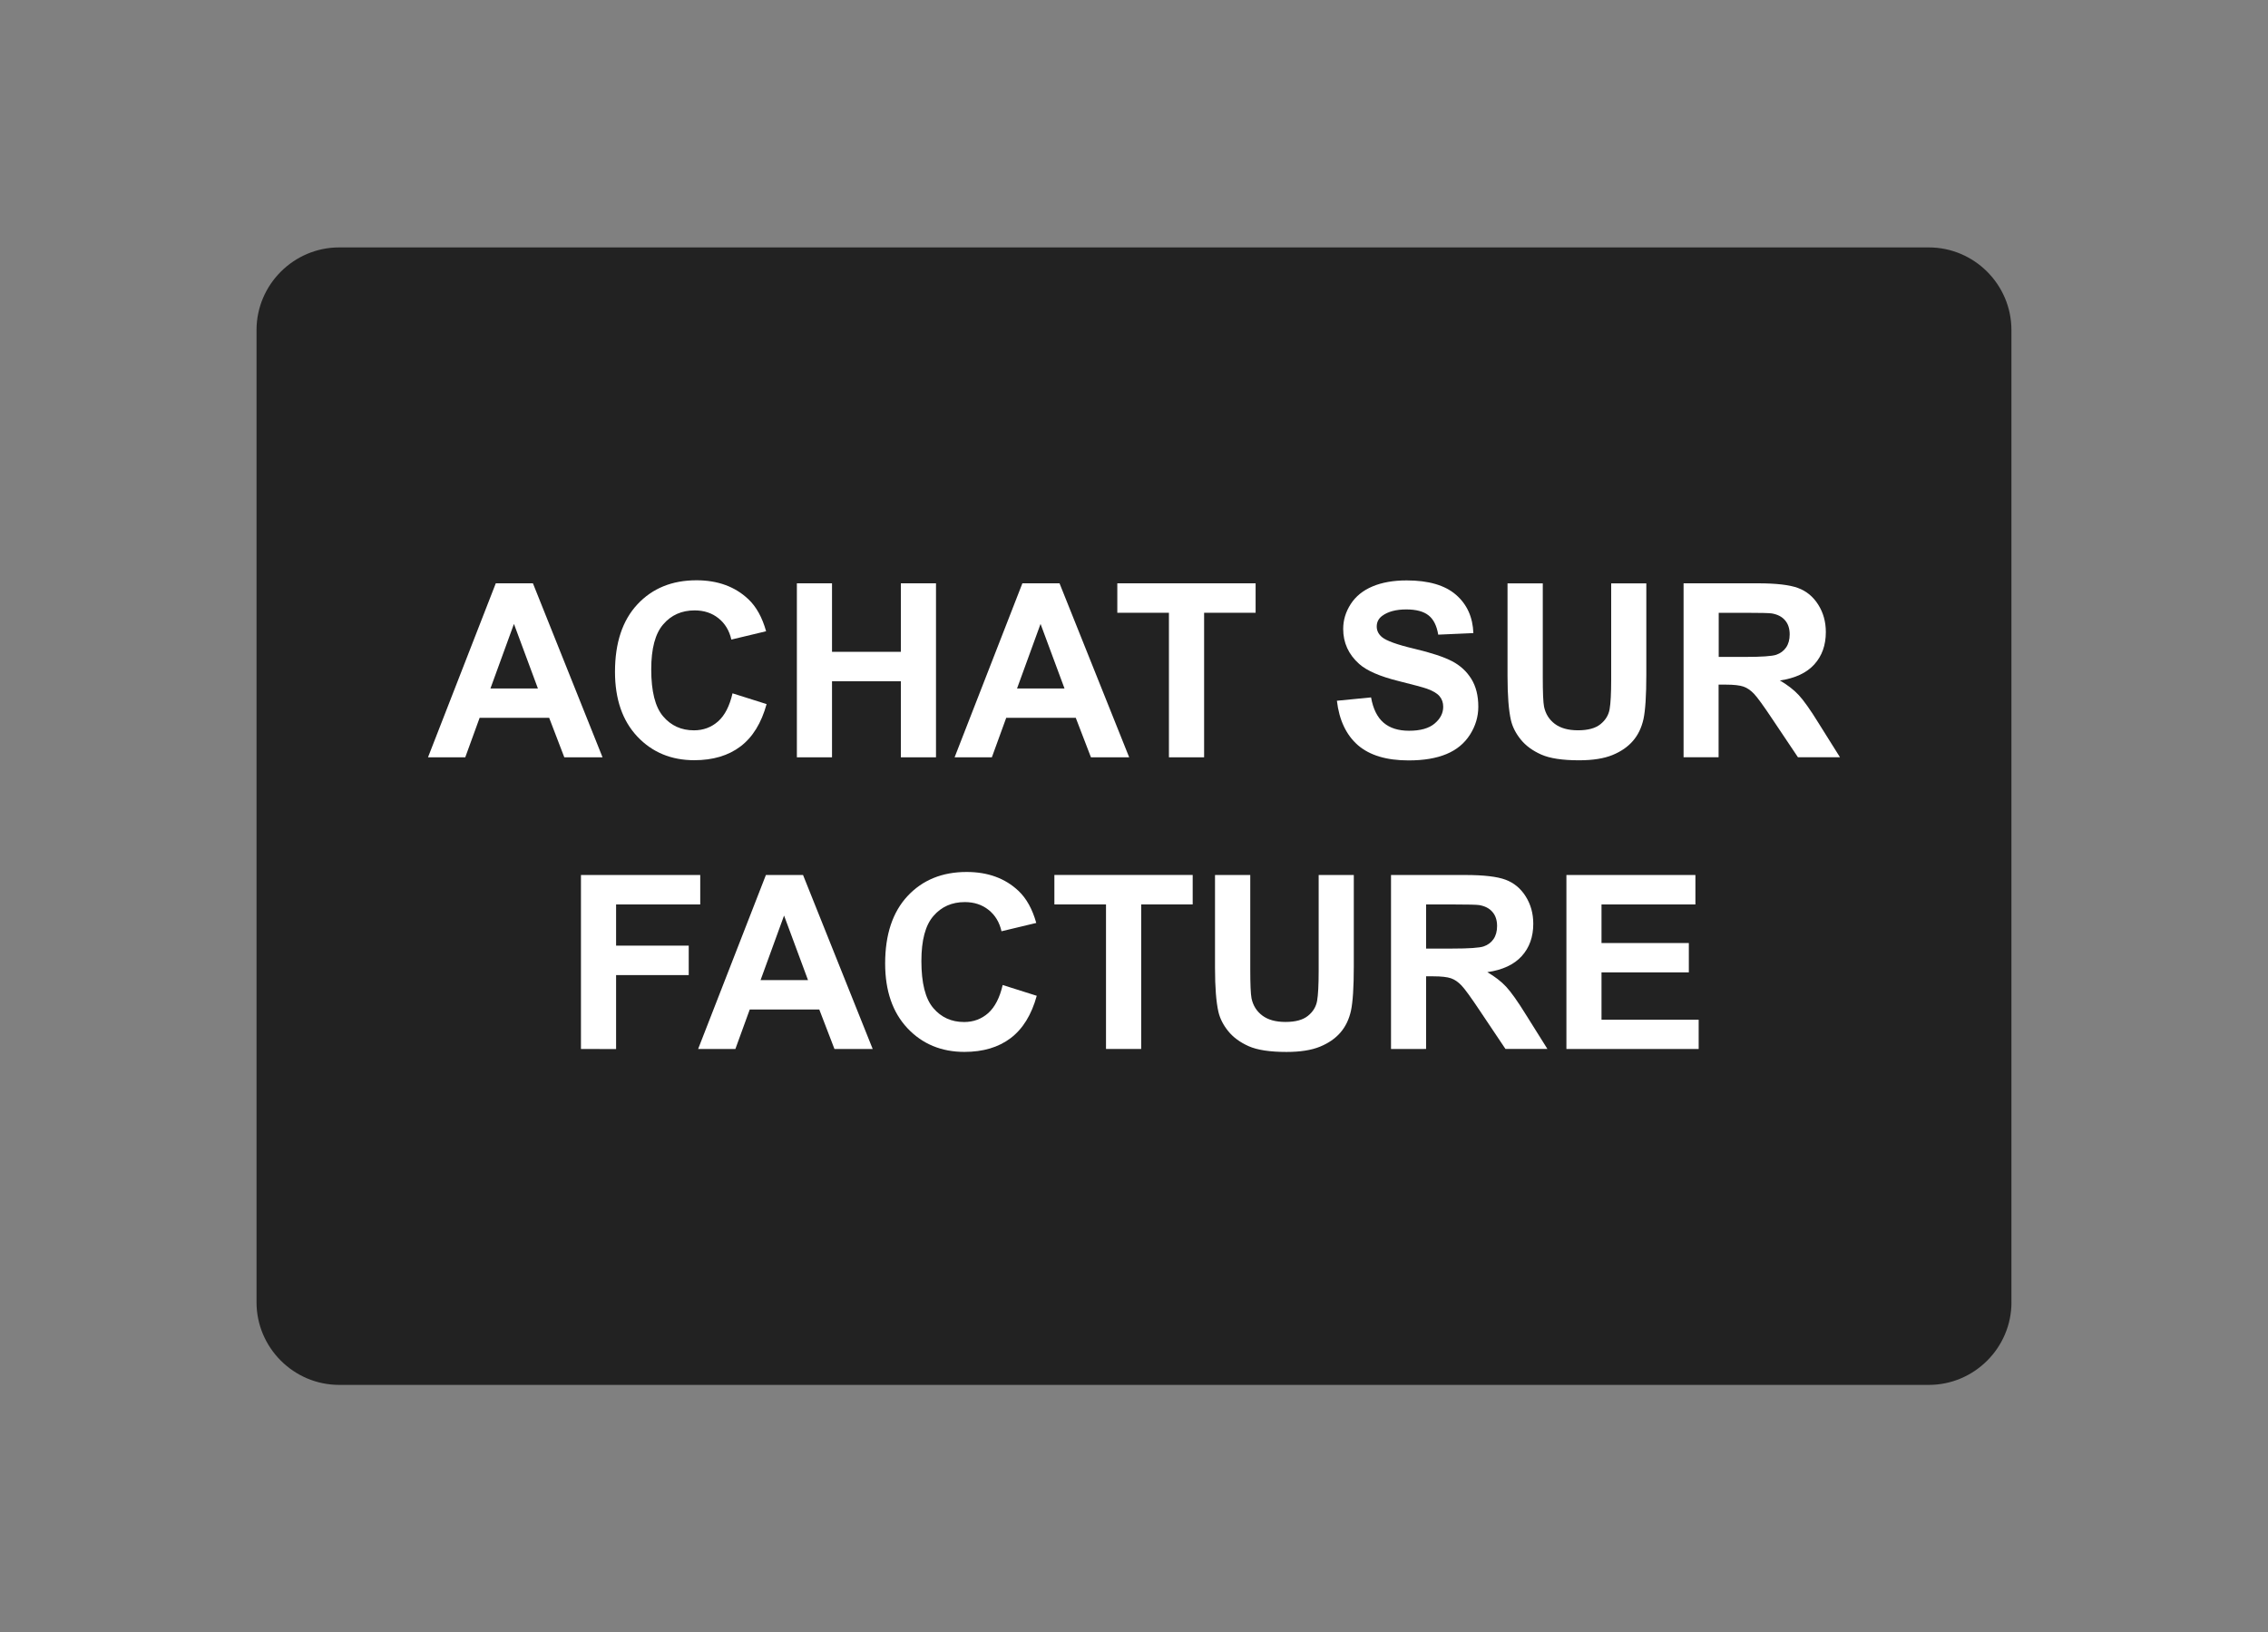 <?xml version="1.0" encoding="utf-8"?>
<!-- Generator: Adobe Illustrator 21.1.0, SVG Export Plug-In . SVG Version: 6.00 Build 0)  -->
<svg version="1.1" id="fr" xmlns="http://www.w3.org/2000/svg" xmlns:xlink="http://www.w3.org/1999/xlink" x="0px" y="0px"
	 width="55.576px" height="40px" viewBox="0 0 55.576 40" style="enable-background:new 0 0 55.576 40;" xml:space="preserve">
<rect x="0" y="0" width="55.576" height="40" fill="#808080" stroke="none"/>
<style type="text/css">
	.st0{fill:#222222;}
	.st1{fill:none;}
	.st2{enable-background:new    ;}
	.st3{fill:#FFFFFF;}
</style>
<g>
	<g>
		<path class="st0" d="M49.29,31.912c0,1.115-0.912,2.025-2.025,2.025H8.311c-1.115,0-2.025-0.912-2.025-2.025V8.088
			c0-1.113,0.912-2.025,2.025-2.025h38.953c1.115,0,2.025,0.912,2.025,2.025v23.824H49.29z"/>
	</g>
	<rect x="7.515" y="13.941" class="st1" width="40.545" height="12.119"/>
	<g class="st2">
		<path class="st3" d="M14.765,18.558h-0.937l-0.371-0.968h-1.704l-0.352,0.968h-0.913l1.661-4.264h0.91L14.765,18.558z
			 M13.181,16.871l-0.587-1.582l-0.576,1.582H13.181z"/>
		<path class="st3" d="M17.95,16.99l0.835,0.264c-0.128,0.465-0.341,0.811-0.639,1.037c-0.298,0.226-0.676,0.338-1.133,0.338
			c-0.566,0-1.032-0.194-1.396-0.58c-0.364-0.387-0.547-0.916-0.547-1.587c0-0.709,0.184-1.261,0.55-1.653
			c0.366-0.392,0.848-0.589,1.446-0.589c0.521,0,0.945,0.155,1.271,0.463c0.194,0.183,0.34,0.444,0.436,0.786l-0.852,0.204
			c-0.05-0.221-0.156-0.396-0.316-0.523c-0.16-0.128-0.354-0.192-0.583-0.192c-0.316,0-0.573,0.113-0.769,0.341
			c-0.197,0.226-0.295,0.594-0.295,1.103c0,0.539,0.096,0.923,0.291,1.152c0.194,0.229,0.446,0.343,0.756,0.343
			c0.229,0,0.426-0.073,0.591-0.219C17.761,17.531,17.878,17.303,17.95,16.99z"/>
		<path class="st3" d="M19.527,18.558v-4.264h0.861v1.679h1.687v-1.679h0.861v4.264h-0.861v-1.864h-1.687v1.864H19.527z"/>
		<path class="st3" d="M27.67,18.558h-0.937l-0.372-0.968h-1.704l-0.352,0.968h-0.913l1.661-4.264h0.91L27.67,18.558z
			 M26.085,16.871l-0.587-1.582l-0.576,1.582H26.085z"/>
		<path class="st3" d="M28.644,18.558v-3.542h-1.265v-0.722h3.389v0.722h-1.262v3.542H28.644z"/>
		<path class="st3" d="M32.76,17.172l0.837-0.082c0.05,0.281,0.152,0.487,0.307,0.62c0.154,0.132,0.362,0.197,0.624,0.197
			c0.277,0,0.486-0.058,0.626-0.176c0.14-0.118,0.211-0.254,0.211-0.411c0-0.101-0.029-0.187-0.089-0.258
			c-0.059-0.071-0.162-0.132-0.309-0.185c-0.101-0.035-0.331-0.097-0.689-0.186c-0.462-0.114-0.786-0.255-0.972-0.421
			c-0.262-0.234-0.392-0.52-0.392-0.858c0-0.217,0.062-0.42,0.185-0.61s0.3-0.333,0.532-0.431s0.511-0.148,0.839-0.148
			c0.536,0,0.938,0.118,1.208,0.352c0.27,0.234,0.412,0.548,0.426,0.939l-0.861,0.038c-0.037-0.22-0.115-0.377-0.238-0.473
			c-0.121-0.096-0.303-0.145-0.545-0.145c-0.25,0-0.446,0.052-0.587,0.155c-0.091,0.066-0.137,0.154-0.137,0.264
			c0,0.101,0.043,0.187,0.128,0.259c0.109,0.091,0.372,0.186,0.791,0.285c0.419,0.099,0.728,0.202,0.929,0.307
			c0.201,0.105,0.357,0.25,0.471,0.434c0.113,0.183,0.17,0.409,0.17,0.679c0,0.244-0.068,0.473-0.204,0.686
			c-0.136,0.213-0.327,0.372-0.576,0.475c-0.249,0.104-0.557,0.156-0.928,0.156c-0.539,0-0.953-0.124-1.242-0.373
			C32.989,18.011,32.816,17.648,32.76,17.172z"/>
		<path class="st3" d="M36.944,14.295h0.861v2.31c0,0.366,0.01,0.604,0.031,0.713c0.037,0.175,0.124,0.315,0.263,0.42
			c0.139,0.105,0.328,0.158,0.568,0.158c0.244,0,0.428-0.049,0.552-0.15c0.124-0.1,0.198-0.222,0.224-0.368
			c0.025-0.146,0.038-0.387,0.038-0.724v-2.359h0.861v2.239c0,0.512-0.024,0.873-0.069,1.085c-0.047,0.212-0.132,0.39-0.258,0.536
			c-0.126,0.146-0.292,0.261-0.502,0.347c-0.21,0.086-0.483,0.129-0.82,0.129c-0.407,0-0.716-0.047-0.927-0.141
			c-0.211-0.094-0.377-0.216-0.499-0.366s-0.203-0.308-0.242-0.473c-0.056-0.244-0.084-0.605-0.084-1.081v-2.274H36.944z"/>
		<path class="st3" d="M41.255,18.558v-4.264h1.812c0.456,0,0.787,0.038,0.993,0.115c0.206,0.076,0.372,0.213,0.495,0.409
			c0.124,0.196,0.186,0.42,0.186,0.671c0,0.32-0.094,0.584-0.282,0.792c-0.188,0.208-0.47,0.34-0.844,0.394
			c0.186,0.109,0.34,0.227,0.461,0.357c0.121,0.13,0.285,0.361,0.49,0.693l0.521,0.831h-1.03l-0.622-0.928
			c-0.221-0.332-0.372-0.54-0.454-0.626c-0.082-0.086-0.168-0.146-0.259-0.177c-0.091-0.031-0.235-0.048-0.434-0.048h-0.175v1.78
			H41.255z M42.116,16.098h0.637c0.414,0,0.671-0.018,0.773-0.053s0.184-0.095,0.242-0.18c0.058-0.085,0.087-0.192,0.087-0.319
			c0-0.143-0.038-0.259-0.115-0.347c-0.076-0.089-0.185-0.143-0.324-0.167c-0.069-0.01-0.279-0.015-0.629-0.015h-0.671
			C42.116,15.017,42.116,16.098,42.116,16.098z"/>
	</g>
	<g class="st2">
		<path class="st3" d="M14.236,25.706v-4.264h2.923v0.722h-2.062v1.009h1.78v0.722h-1.78v1.812
			C15.097,25.706,14.236,25.706,14.236,25.706z"/>
		<path class="st3" d="M21.385,25.706h-0.937l-0.372-0.968h-1.704l-0.352,0.968h-0.913l1.661-4.264h0.91L21.385,25.706z
			 M19.8,24.018l-0.587-1.582l-0.576,1.582H19.8z"/>
		<path class="st3" d="M24.57,24.138l0.835,0.264c-0.128,0.465-0.341,0.811-0.639,1.037c-0.298,0.226-0.676,0.338-1.133,0.338
			c-0.566,0-1.032-0.194-1.396-0.58c-0.364-0.387-0.547-0.916-0.547-1.587c0-0.709,0.184-1.261,0.55-1.653
			c0.366-0.392,0.848-0.589,1.446-0.589c0.521,0,0.945,0.155,1.271,0.463c0.194,0.183,0.34,0.444,0.436,0.786l-0.852,0.204
			c-0.05-0.221-0.156-0.396-0.316-0.523c-0.16-0.128-0.354-0.192-0.583-0.192c-0.316,0-0.573,0.113-0.769,0.341
			c-0.197,0.226-0.295,0.594-0.295,1.103c0,0.539,0.096,0.923,0.291,1.152c0.194,0.229,0.446,0.343,0.756,0.343
			c0.229,0,0.426-0.073,0.591-0.219C24.379,24.679,24.498,24.45,24.57,24.138z"/>
		<path class="st3" d="M27.102,25.706v-3.543h-1.265v-0.722h3.389v0.722h-1.262v3.542h-0.862V25.706z"/>
		<path class="st3" d="M29.776,21.442h0.861v2.31c0,0.366,0.01,0.604,0.031,0.713c0.037,0.175,0.124,0.315,0.263,0.42
			s0.328,0.158,0.568,0.158c0.244,0,0.428-0.049,0.552-0.15c0.124-0.1,0.198-0.222,0.224-0.368c0.025-0.146,0.038-0.387,0.038-0.724
			v-2.359h0.861v2.239c0,0.512-0.024,0.873-0.069,1.085c-0.047,0.212-0.132,0.39-0.258,0.536c-0.126,0.146-0.292,0.261-0.502,0.347
			s-0.483,0.129-0.82,0.129c-0.407,0-0.716-0.047-0.927-0.141c-0.211-0.094-0.377-0.216-0.499-0.366
			c-0.122-0.15-0.203-0.308-0.242-0.473c-0.056-0.244-0.084-0.605-0.084-1.081v-2.274H29.776z"/>
		<path class="st3" d="M34.086,25.706v-4.264h1.812c0.456,0,0.787,0.038,0.993,0.115c0.206,0.076,0.372,0.213,0.495,0.409
			c0.124,0.196,0.186,0.42,0.186,0.671c0,0.32-0.094,0.584-0.282,0.792c-0.188,0.208-0.47,0.34-0.844,0.394
			c0.186,0.109,0.34,0.227,0.461,0.357c0.121,0.13,0.285,0.361,0.49,0.693l0.521,0.831H36.89l-0.622-0.928
			c-0.221-0.332-0.372-0.54-0.454-0.626c-0.082-0.086-0.168-0.146-0.259-0.177c-0.091-0.031-0.235-0.048-0.434-0.048h-0.175v1.78
			C34.946,25.706,34.086,25.706,34.086,25.706z M34.946,23.245h0.637c0.414,0,0.671-0.018,0.773-0.053
			c0.103-0.035,0.184-0.095,0.242-0.18s0.087-0.192,0.087-0.319c0-0.143-0.038-0.259-0.115-0.347
			c-0.076-0.089-0.185-0.143-0.324-0.167c-0.069-0.01-0.279-0.015-0.629-0.015h-0.671C34.946,22.164,34.946,23.245,34.946,23.245z"
			/>
		<path class="st3" d="M38.384,25.706v-4.264h3.161v0.722h-2.301v0.946h2.14v0.718h-2.14v1.16h2.381v0.718H38.384z"/>
	</g>
</g>
</svg>
